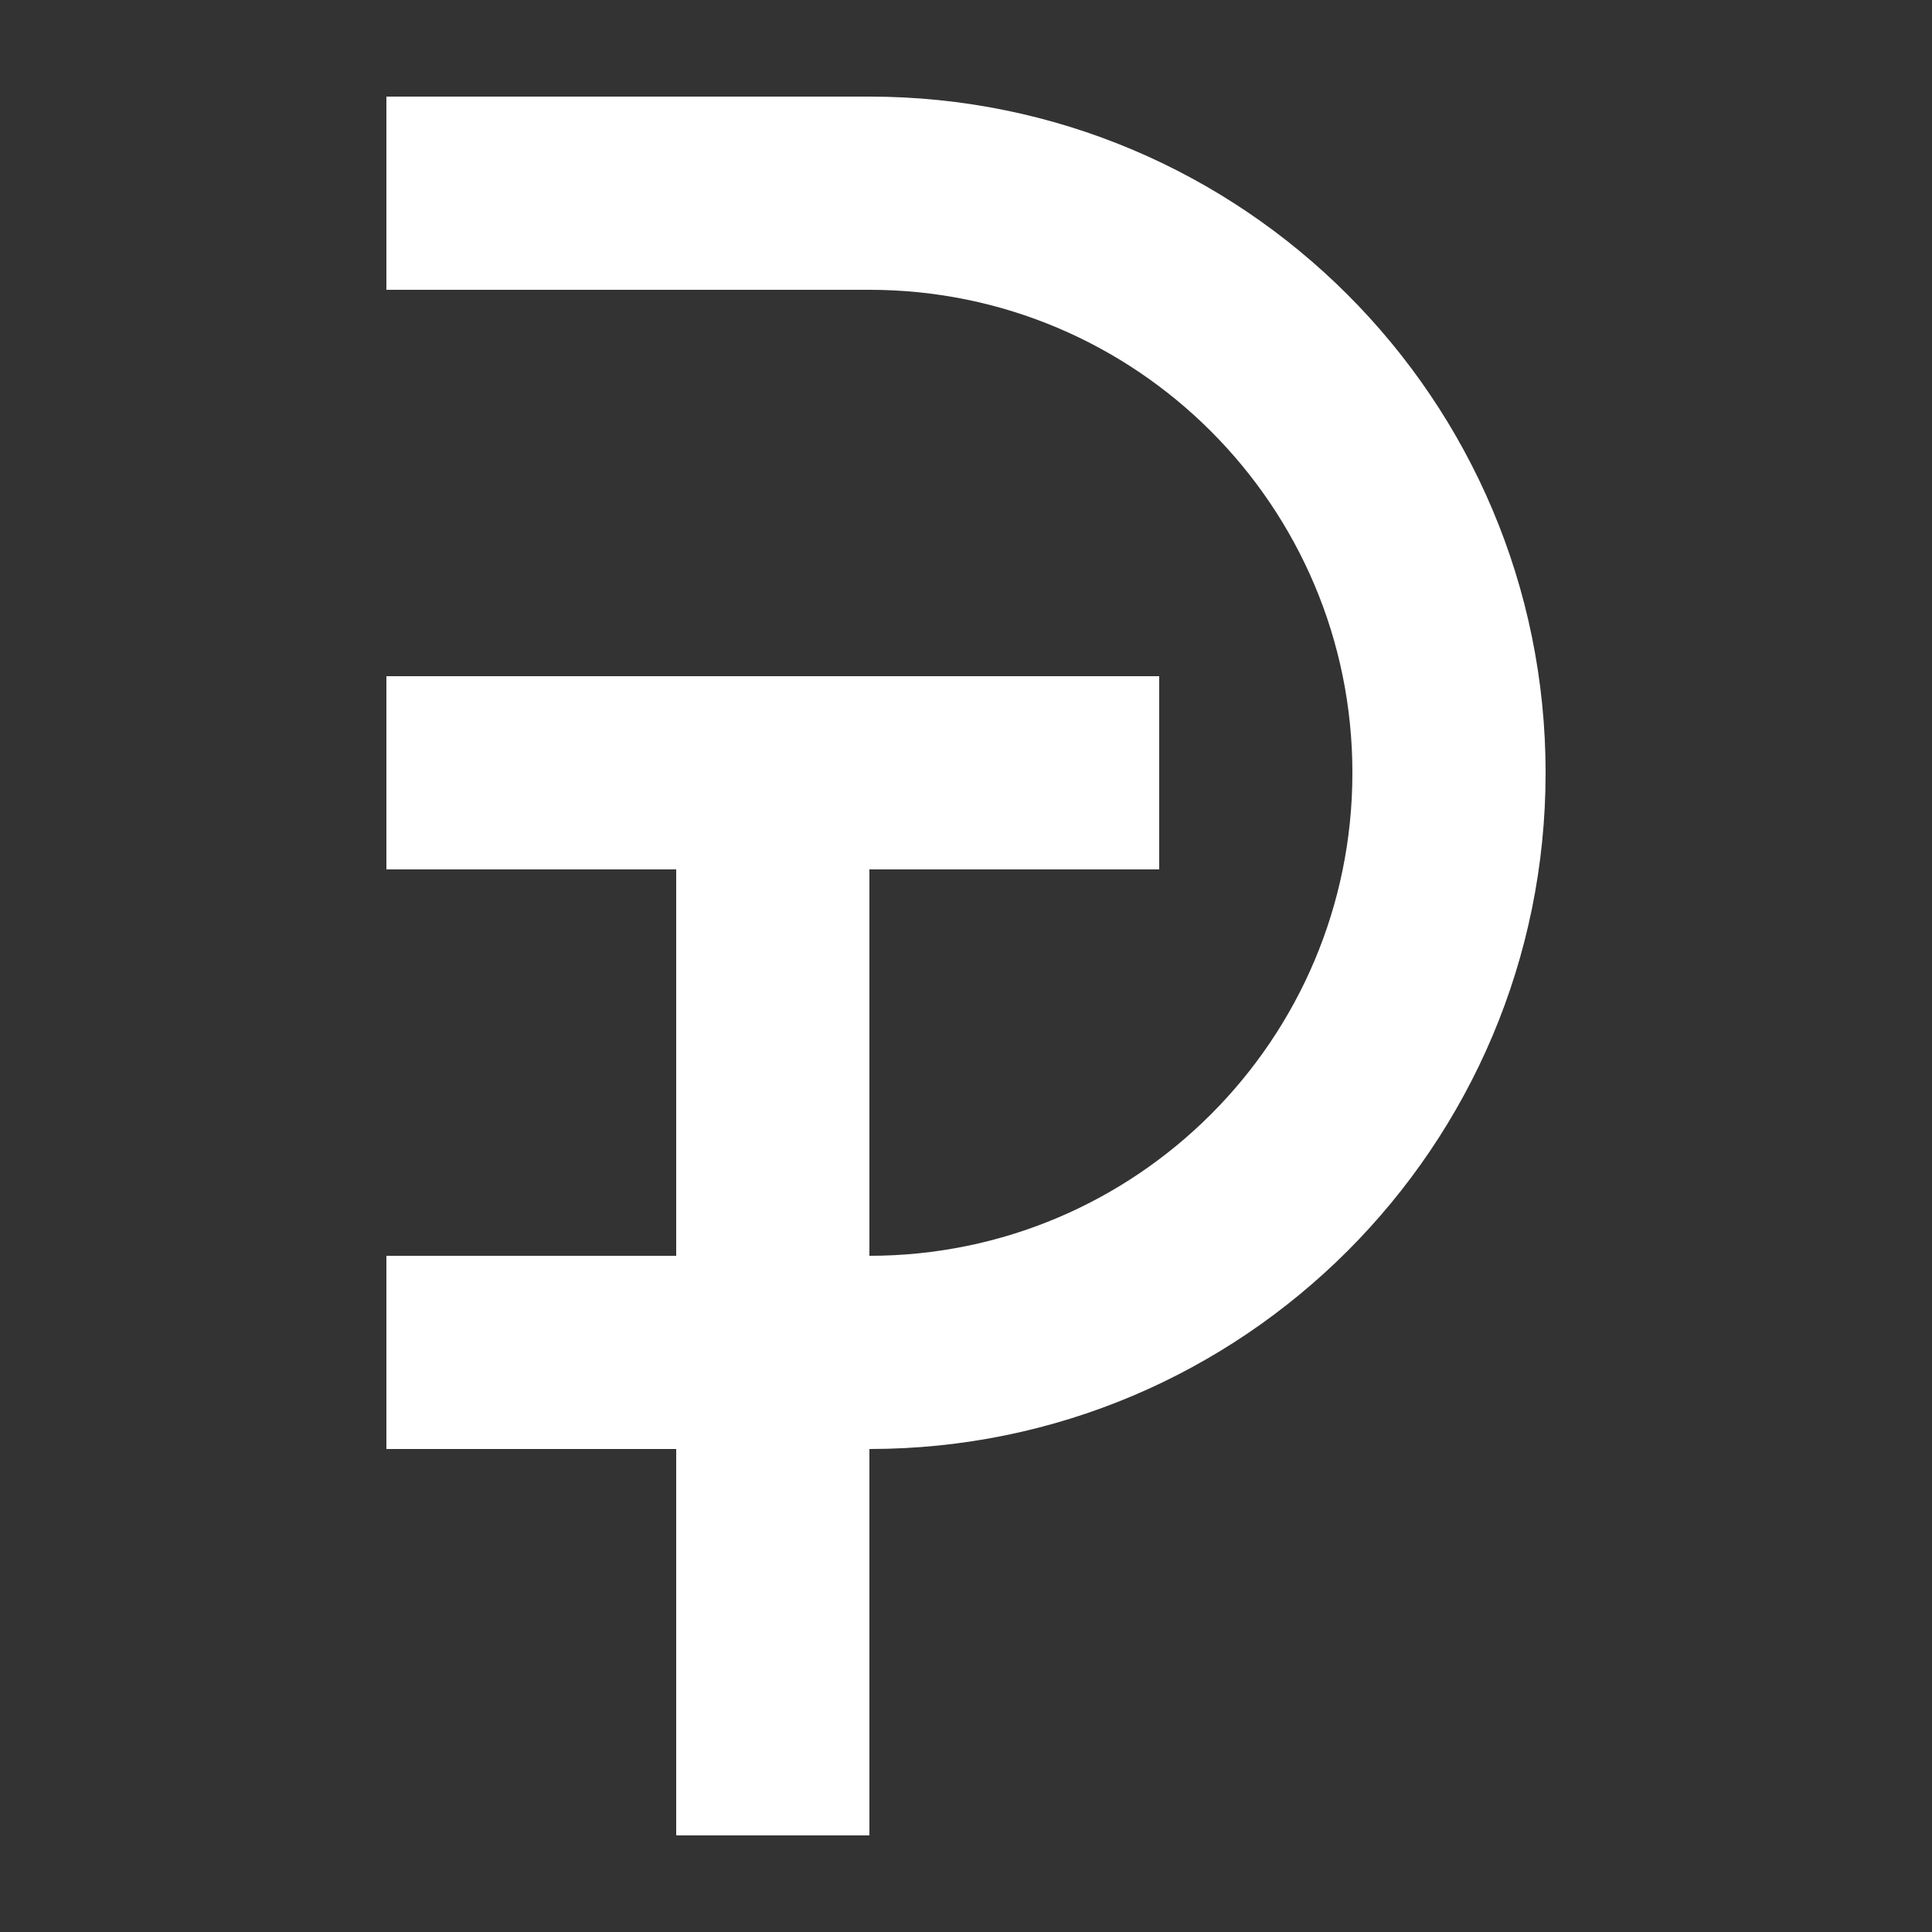 <?xml version="1.0" encoding="UTF-8"?> <svg xmlns="http://www.w3.org/2000/svg" width="100" height="100" viewBox="0 0 100 100" fill="none"><rect x="0" y="0" width="100" height="100" fill="#333333" stroke="none"/> <path fill-rule="evenodd" clip-rule="evenodd" d="M70 40C70 26.193 58.807 15 45 15H20V5H45C64.33 5 80 20.67 80 40C80 59.33 64.33 75 45 75L45 95H35L35 75H20V65H35L35 45H20V35H60V45H45V65C58.807 65 70 53.807 70 40Z" fill="white"></path> </svg> 